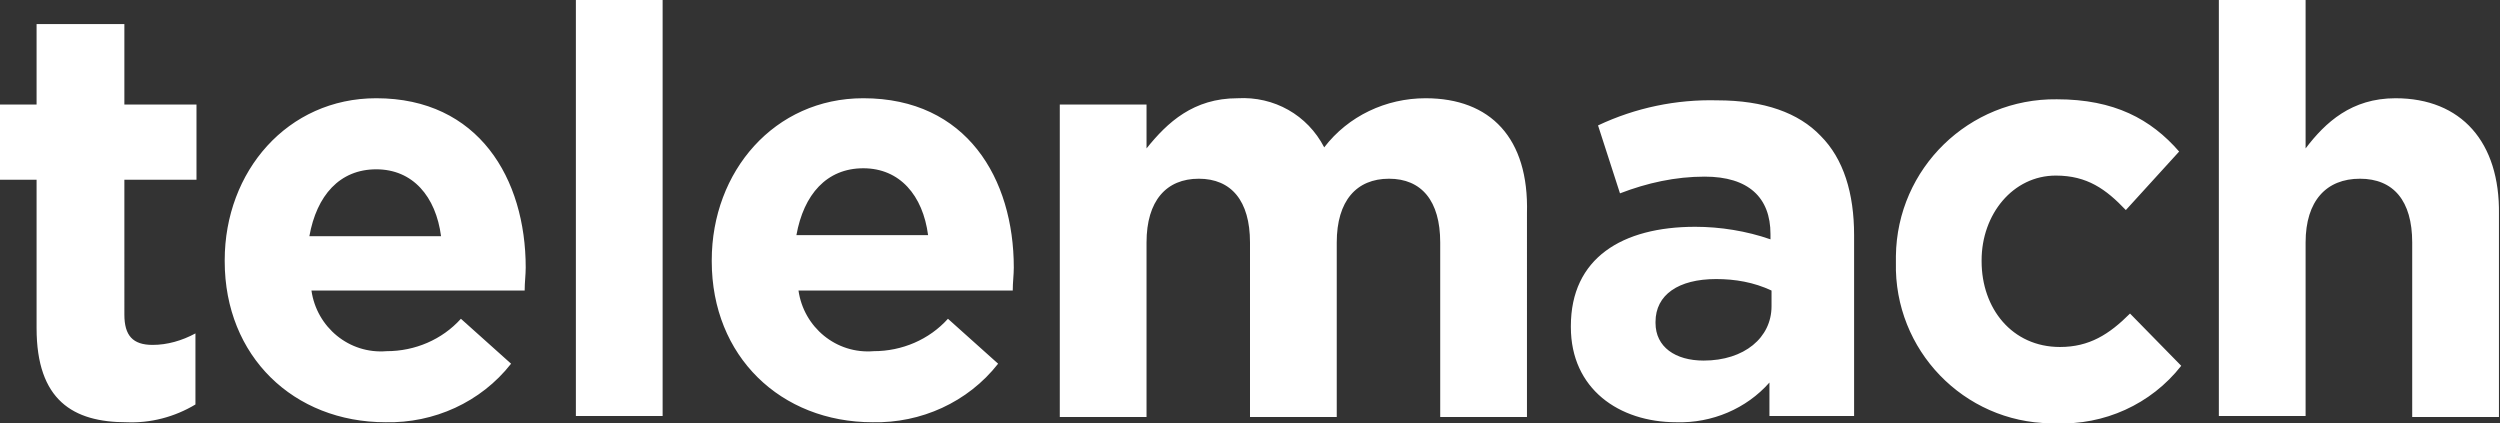 <?xml version="1.0" encoding="utf-8"?>
<!-- Generator: Adobe Illustrator 25.2.3, SVG Export Plug-In . SVG Version: 6.00 Build 0)  -->
<svg version="1.1" id="Layer_1" xmlns="http://www.w3.org/2000/svg" xmlns:xlink="http://www.w3.org/1999/xlink" x="0px" y="0px"
	 viewBox="0 0 239.2 40.5" style="enable-background:new 0 0 239.2 40.5;" xml:space="preserve">
<rect x="0" y="0" width="239.2" height="40.5" fill="#333333" stroke="none"/>
<style type="text/css">
	.st0{fill:#FFFFFF;}
</style>
<path class="st0" d="M55.1,0h8.3v39.8h-8.3V0z M97,25.6c0,0.7-0.1,1.4-0.1,2.2H76.4c0.5,3.5,3.6,6.1,7.2,5.8c2.7,0,5.3-1.1,7.1-3.1
	l4.8,4.3c-2.9,3.7-7.4,5.7-12,5.6c-8.8,0-15.4-6.3-15.4-15.4v-0.1c0-8.5,6-15.5,14.5-15.5C92.5,9.4,97,17.1,97,25.6 M88.8,22.5
	c-0.5-3.8-2.7-6.4-6.2-6.4c-3.5,0-5.7,2.5-6.4,6.4H88.8z M50.3,25.6c0,0.7-0.1,1.4-0.1,2.2H29.8c0.5,3.5,3.6,6.1,7.2,5.8
	c2.7,0,5.3-1.1,7.1-3.1l4.8,4.3c-2.9,3.7-7.4,5.7-12,5.6c-8.8,0-15.4-6.3-15.4-15.4v-0.1c0-8.5,6-15.5,14.5-15.5
	C45.8,9.4,50.3,17.1,50.3,25.6 M42.2,22.6c-0.5-3.8-2.7-6.4-6.2-6.4c-3.5,0-5.7,2.5-6.4,6.4H42.2z M11.9,2.3H3.5V10H0v7.2h3.5v14.2
	c0,6.9,3.5,9,8.6,9c2.3,0.1,4.6-0.5,6.6-1.7v-6.8c-1.3,0.7-2.7,1.1-4.1,1.1c-1.9,0-2.7-0.9-2.7-2.9V17.2h6.9V10h-6.9V2.3z
	 M136.4,9.4c-3.8,0-7.4,1.7-9.7,4.7c-1.6-3.1-4.8-4.9-8.3-4.7c-4.2,0-6.7,2.3-8.7,4.8V10h-8.3v29.9h8.3V23.2c0-4,1.9-6.1,5-6.1
	s4.9,2.1,4.9,6.1v16.7h8.3V23.2c0-4,1.9-6.1,5-6.1s4.9,2.1,4.9,6.1v16.7h8.3V20.4C146.3,13.2,142.6,9.4,136.4,9.4 M229.2,9.4
	c-4.2,0-6.7,2.3-8.6,4.8V0h-8.3v39.8h8.3V23.2c0-4,2-6.1,5.2-6.1s5,2.1,5,6.1v16.7h8.3V20.5C239.2,13.6,235.5,9.4,229.2,9.4
	 M197.1,33.2c-4.6,0-7.5-3.7-7.5-8.2v-0.1c0-4.4,3-8.1,7.1-8.1c3,0,4.8,1.3,6.7,3.3l5.1-5.6c-2.7-3.1-6.2-5-11.7-5
	c-8.4-0.1-15.3,6.6-15.4,15c0,0.2,0,0.4,0,0.5v0.1c-0.2,8.4,6.5,15.3,14.8,15.4c0.2,0,0.3,0,0.5,0c4.6,0.2,9.1-1.8,12-5.5l-4.9-5
	C201.8,32,199.9,33.2,197.1,33.2 M174.2,13c2.2,2.2,3.2,5.5,3.2,9.5v17.3h-8.1v-3.2c-2.2,2.5-5.5,3.9-8.9,3.8
	c-5.5,0-10.1-3.2-10.1-9.1v-0.1c0-6.5,4.9-9.5,11.9-9.5c2.4,0,4.9,0.4,7.2,1.2v-0.5c0-3.5-2.1-5.5-6.3-5.5c-2.8,0-5.5,0.6-8.1,1.6
	l-2.1-6.5c3.6-1.7,7.5-2.5,11.4-2.4C168.8,9.6,172.1,10.8,174.2,13 M169.5,27.8c-1.7-0.8-3.5-1.1-5.3-1.1c-3.6,0-5.8,1.5-5.8,4.1
	v0.1c0,2.3,1.9,3.6,4.6,3.6c3.9,0,6.5-2.2,6.5-5.2L169.5,27.8z"/>
</svg>
